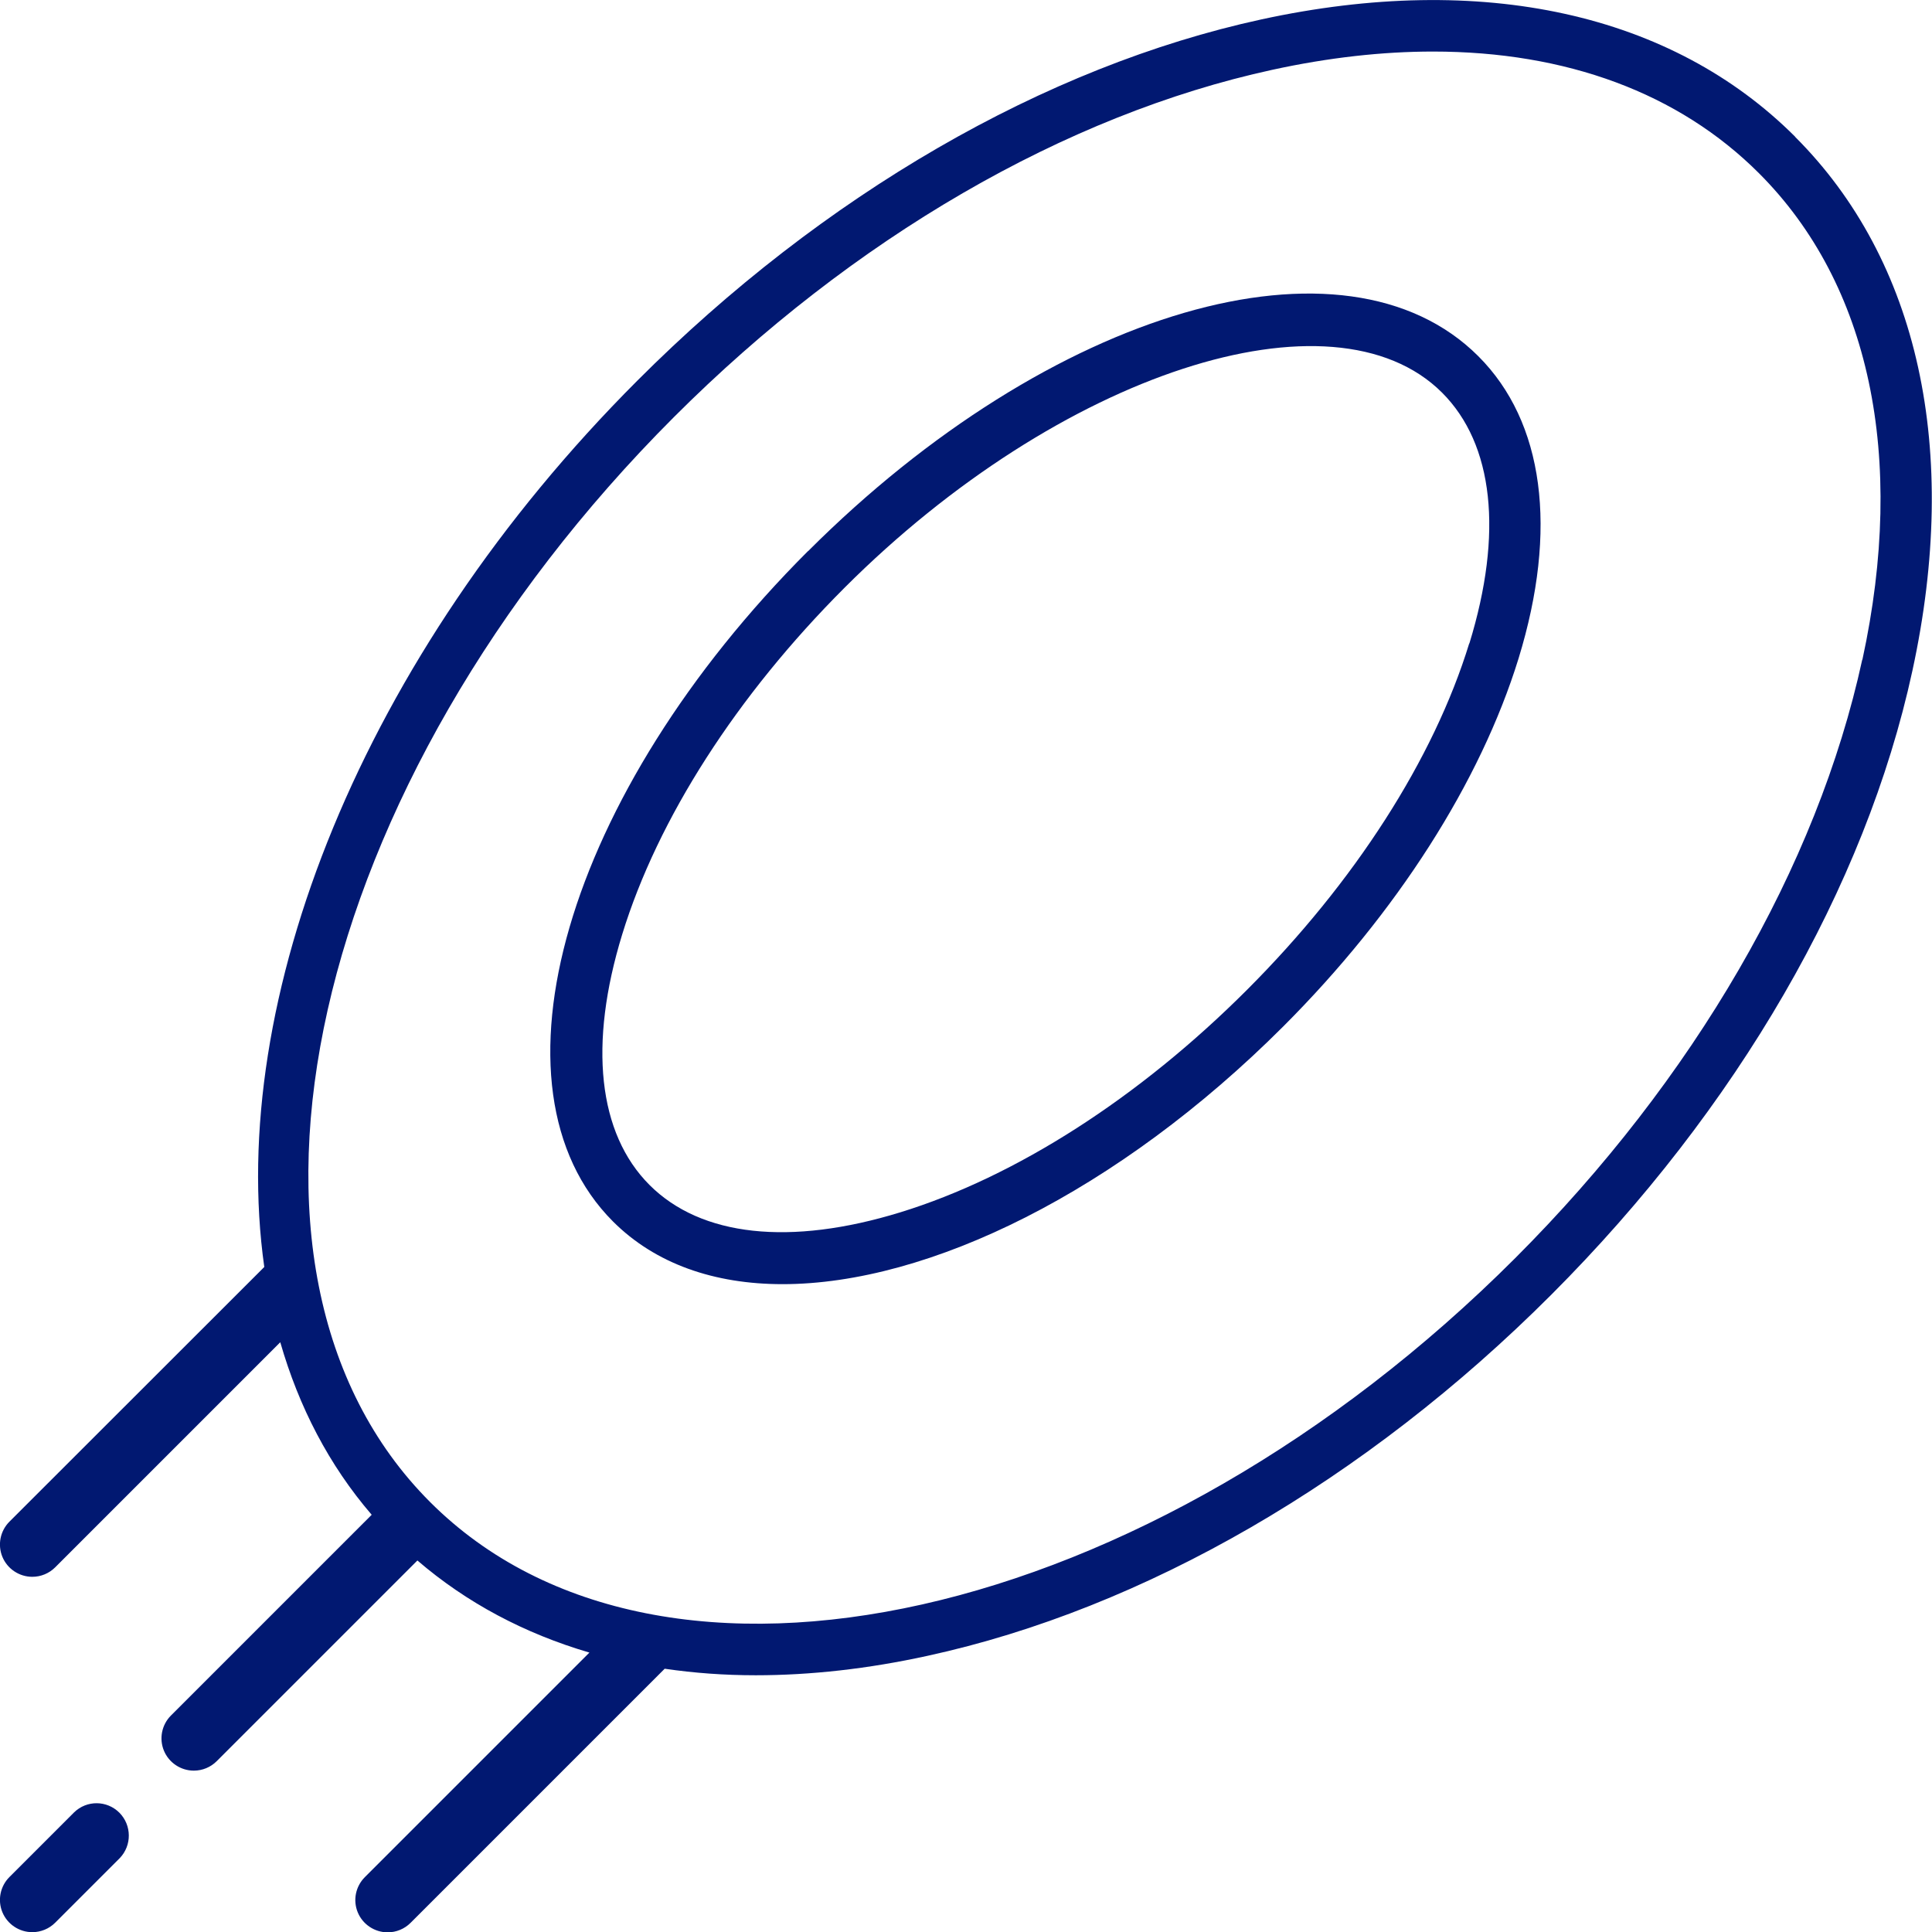 <?xml version="1.0" encoding="UTF-8"?>
<svg id="Ebene_2" data-name="Ebene 2" xmlns="http://www.w3.org/2000/svg" viewBox="0 0 112.43 112.44">
  <defs>
    <style>
      .cls-1 {
        fill: #011871;
      }
    </style>
  </defs>
  <g id="Ebene_1-2" data-name="Ebene 1">
    <g>
      <path class="cls-1" d="M4.31,105.47l-3.76,3.76c-.54.54-.7,1.35-.41,2.05.29.7.98,1.16,1.74,1.16.5,0,.98-.2,1.33-.55l3.76-3.76c.71-.74.7-1.91-.02-2.64-.73-.73-1.9-.74-2.64-.02Z"/>
      <path class="cls-1" d="M104.47,7.96c-7.19-7.19-18.23-9.62-31.07-6.83-12.6,2.74-25.5,10.2-36.31,21.02-16.07,16.08-23.9,36.1-21.71,51.58L.55,88.55c-.54.54-.7,1.35-.41,2.05.29.7.98,1.16,1.74,1.16.5,0,.98-.2,1.33-.55l13.1-13.1c1.08,3.76,2.84,7.16,5.32,10.04l-11.68,11.68c-.54.54-.7,1.35-.41,2.05.29.7.98,1.16,1.74,1.16.5,0,.98-.2,1.33-.55l11.68-11.68c2.86,2.46,6.23,4.25,10.01,5.36l-13.07,13.07c-.54.54-.7,1.35-.41,2.05.29.7.98,1.16,1.74,1.16.5,0,.98-.2,1.33-.55l14.79-14.79c1.71.25,3.47.38,5.3.38,3.17,0,6.52-.37,9.99-1.13,12.6-2.74,25.5-10.2,36.31-21.02s18.28-23.71,21.01-36.31c2.79-12.84.37-23.88-6.83-31.07ZM108.37,38.39c-2.62,12.05-9.79,24.42-20.2,34.83-21.32,21.32-49.65,27.68-63.14,14.19-13.5-13.5-7.13-41.82,14.19-63.14,10.41-10.41,22.78-17.59,34.83-20.21,3.26-.71,6.39-1.06,9.34-1.06,7.75,0,14.3,2.41,18.97,7.08,6.45,6.45,8.58,16.5,6.02,28.31Z"/>
      <path class="cls-1" d="M47.02,32.07c-14.12,14.12-19.1,31.25-11.35,39.01,2.47,2.47,5.9,3.65,9.87,3.65,8.5,0,19.52-5.38,29.14-15,6.61-6.61,11.47-14.22,13.69-21.41,2.31-7.52,1.48-13.77-2.34-17.59-7.75-7.75-24.89-2.77-39.01,11.35ZM85.5,37.44c-2.07,6.74-6.67,13.9-12.94,20.17s-13.44,10.87-20.17,12.94c-6.41,1.97-11.59,1.41-14.59-1.59s-3.56-8.18-1.59-14.59c2.07-6.74,6.67-13.9,12.94-20.17,12.5-12.5,28.42-17.69,34.77-11.35,3,3,3.56,8.18,1.59,14.59Z"/>
    </g>
  </g>
</svg>